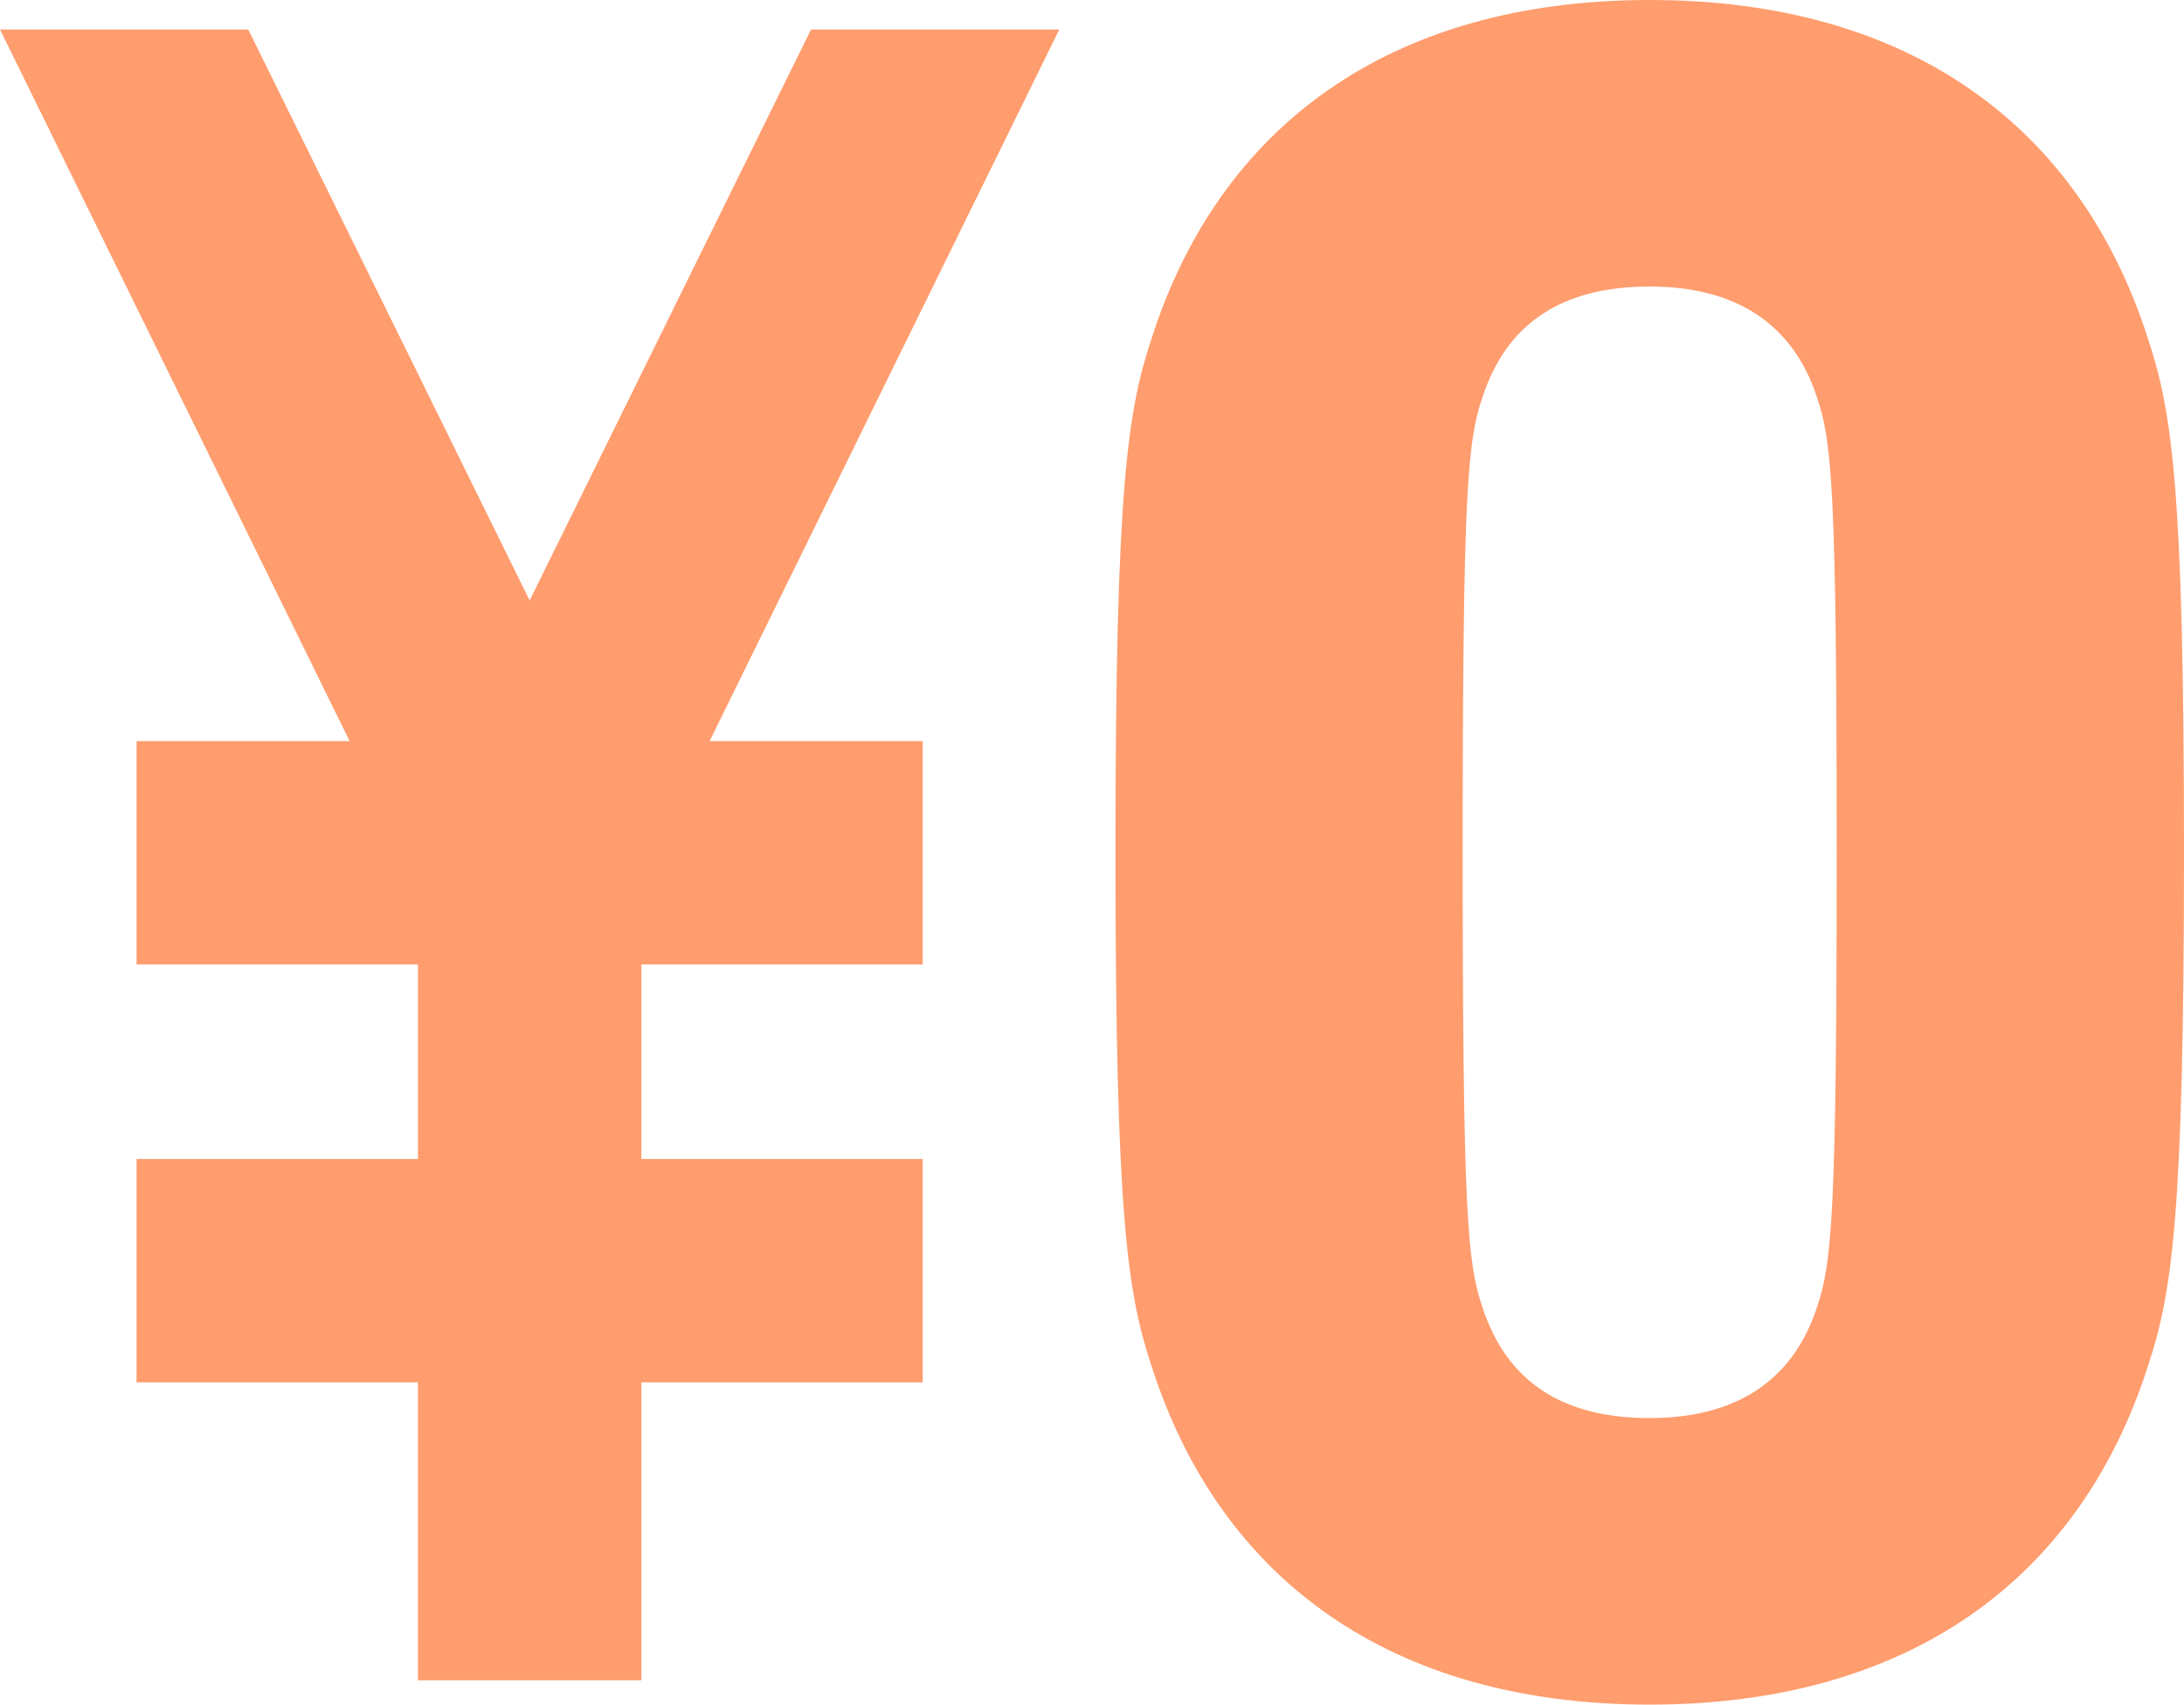 <svg xmlns="http://www.w3.org/2000/svg" xml:space="preserve" width="80" height="62.451"><path fill="#ff9d6e" d="M78.667 50.085c-2.492 7.738-8.719 12.365-18.236 12.365-9.52 0-15.747-4.627-18.237-12.365-.89-2.67-1.335-5.428-1.335-18.861s.446-16.19 1.335-18.859C44.683 4.626 50.911 0 60.43 0c9.518 0 15.744 4.626 18.236 12.365.889 2.669 1.334 5.427 1.334 18.86s-.445 16.191-1.333 18.86zm-12.1-35.496c-.889-2.757-3.023-4.092-6.137-4.092-3.203 0-5.25 1.335-6.139 4.092-.535 1.602-.713 3.38-.713 16.635 0 13.255.178 15.035.713 16.636.889 2.758 2.936 4.092 6.139 4.092 3.113 0 5.248-1.334 6.137-4.092.535-1.602.711-3.381.711-16.636 0-13.254-.176-15.033-.711-16.635zM33.8 27.151v8.184H23.494v7.125H33.8v8.184H23.494v10.914h-8.186V50.644H5.002V42.46h10.307v-7.125H5.002v-8.184h7.805L0 1.081h9.094l10.307 20.917L29.708 1.081h9.094l-12.809 26.07H33.8z"/></svg>